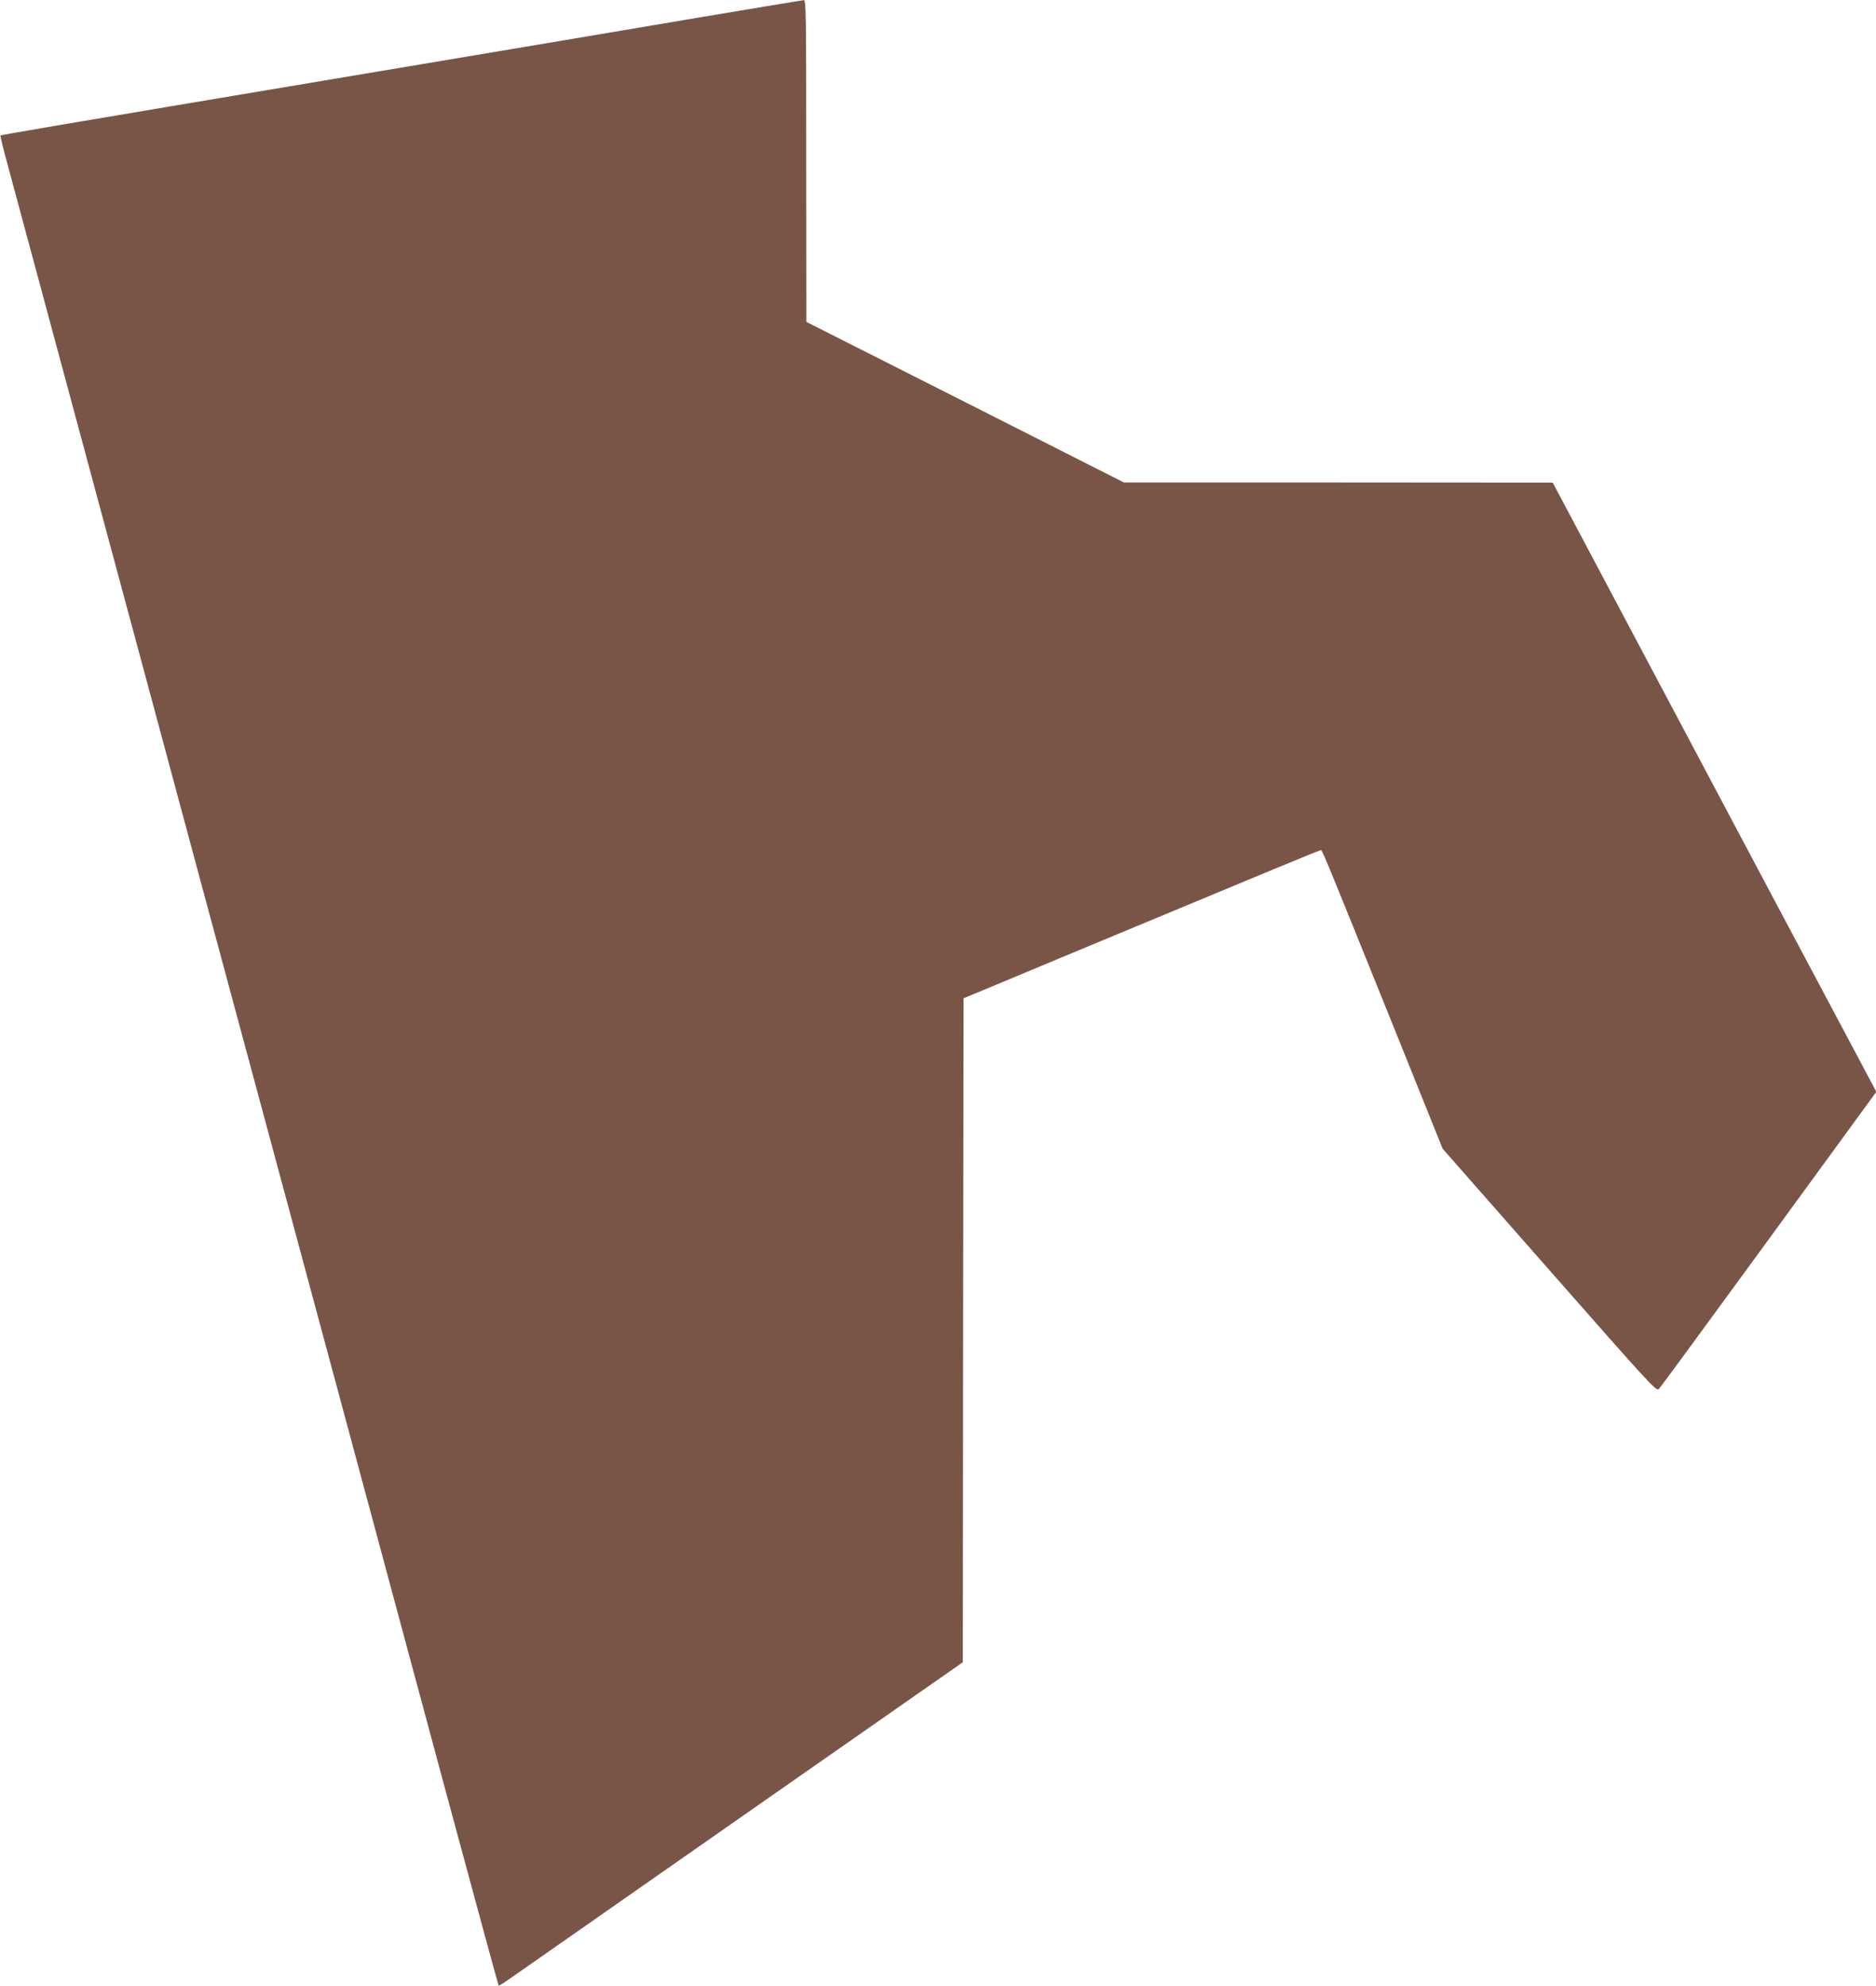 <?xml version="1.0" standalone="no"?>
<!DOCTYPE svg PUBLIC "-//W3C//DTD SVG 20010904//EN"
 "http://www.w3.org/TR/2001/REC-SVG-20010904/DTD/svg10.dtd">
<svg version="1.0" xmlns="http://www.w3.org/2000/svg"
 width="1210pt" height="1280pt" viewBox="0 0 1210 1280"
 preserveAspectRatio="xMidYMid meet">
<g transform="translate(0,1280) scale(0.1,-0.1)"
fill="#795548" stroke="none">
<path d="M4525 12690 c-352 -60 -1299 -219 -2105 -354 -2178 -365 -2412 -405
-2417 -410 -2 -2 18 -87 46 -187 27 -101 120 -445 206 -764 201 -745 491
-1823 690 -2560 86 -319 242 -897 346 -1285 105 -388 259 -961 344 -1275 548
-2033 662 -2455 1226 -4550 193 -715 353 -1302 355 -1304 2 -2 27 13 56 33 29
20 702 490 1495 1044 l1443 1007 2 2140 3 2140 255 106 c140 59 523 218 850
354 327 136 729 303 893 371 164 68 302 124 306 124 10 0 25 -38 464 -1125
l322 -800 689 -783 c659 -749 690 -783 706 -765 10 10 329 445 710 967 l692
948 -30 57 c-17 31 -305 574 -642 1206 -336 633 -792 1491 -1013 1907 l-402
757 -1383 1 -1383 0 -1024 518 -1024 517 -1 1038 c0 981 -1 1037 -17 1036 -10
-1 -306 -50 -658 -109z"/>
</g>
</svg>
